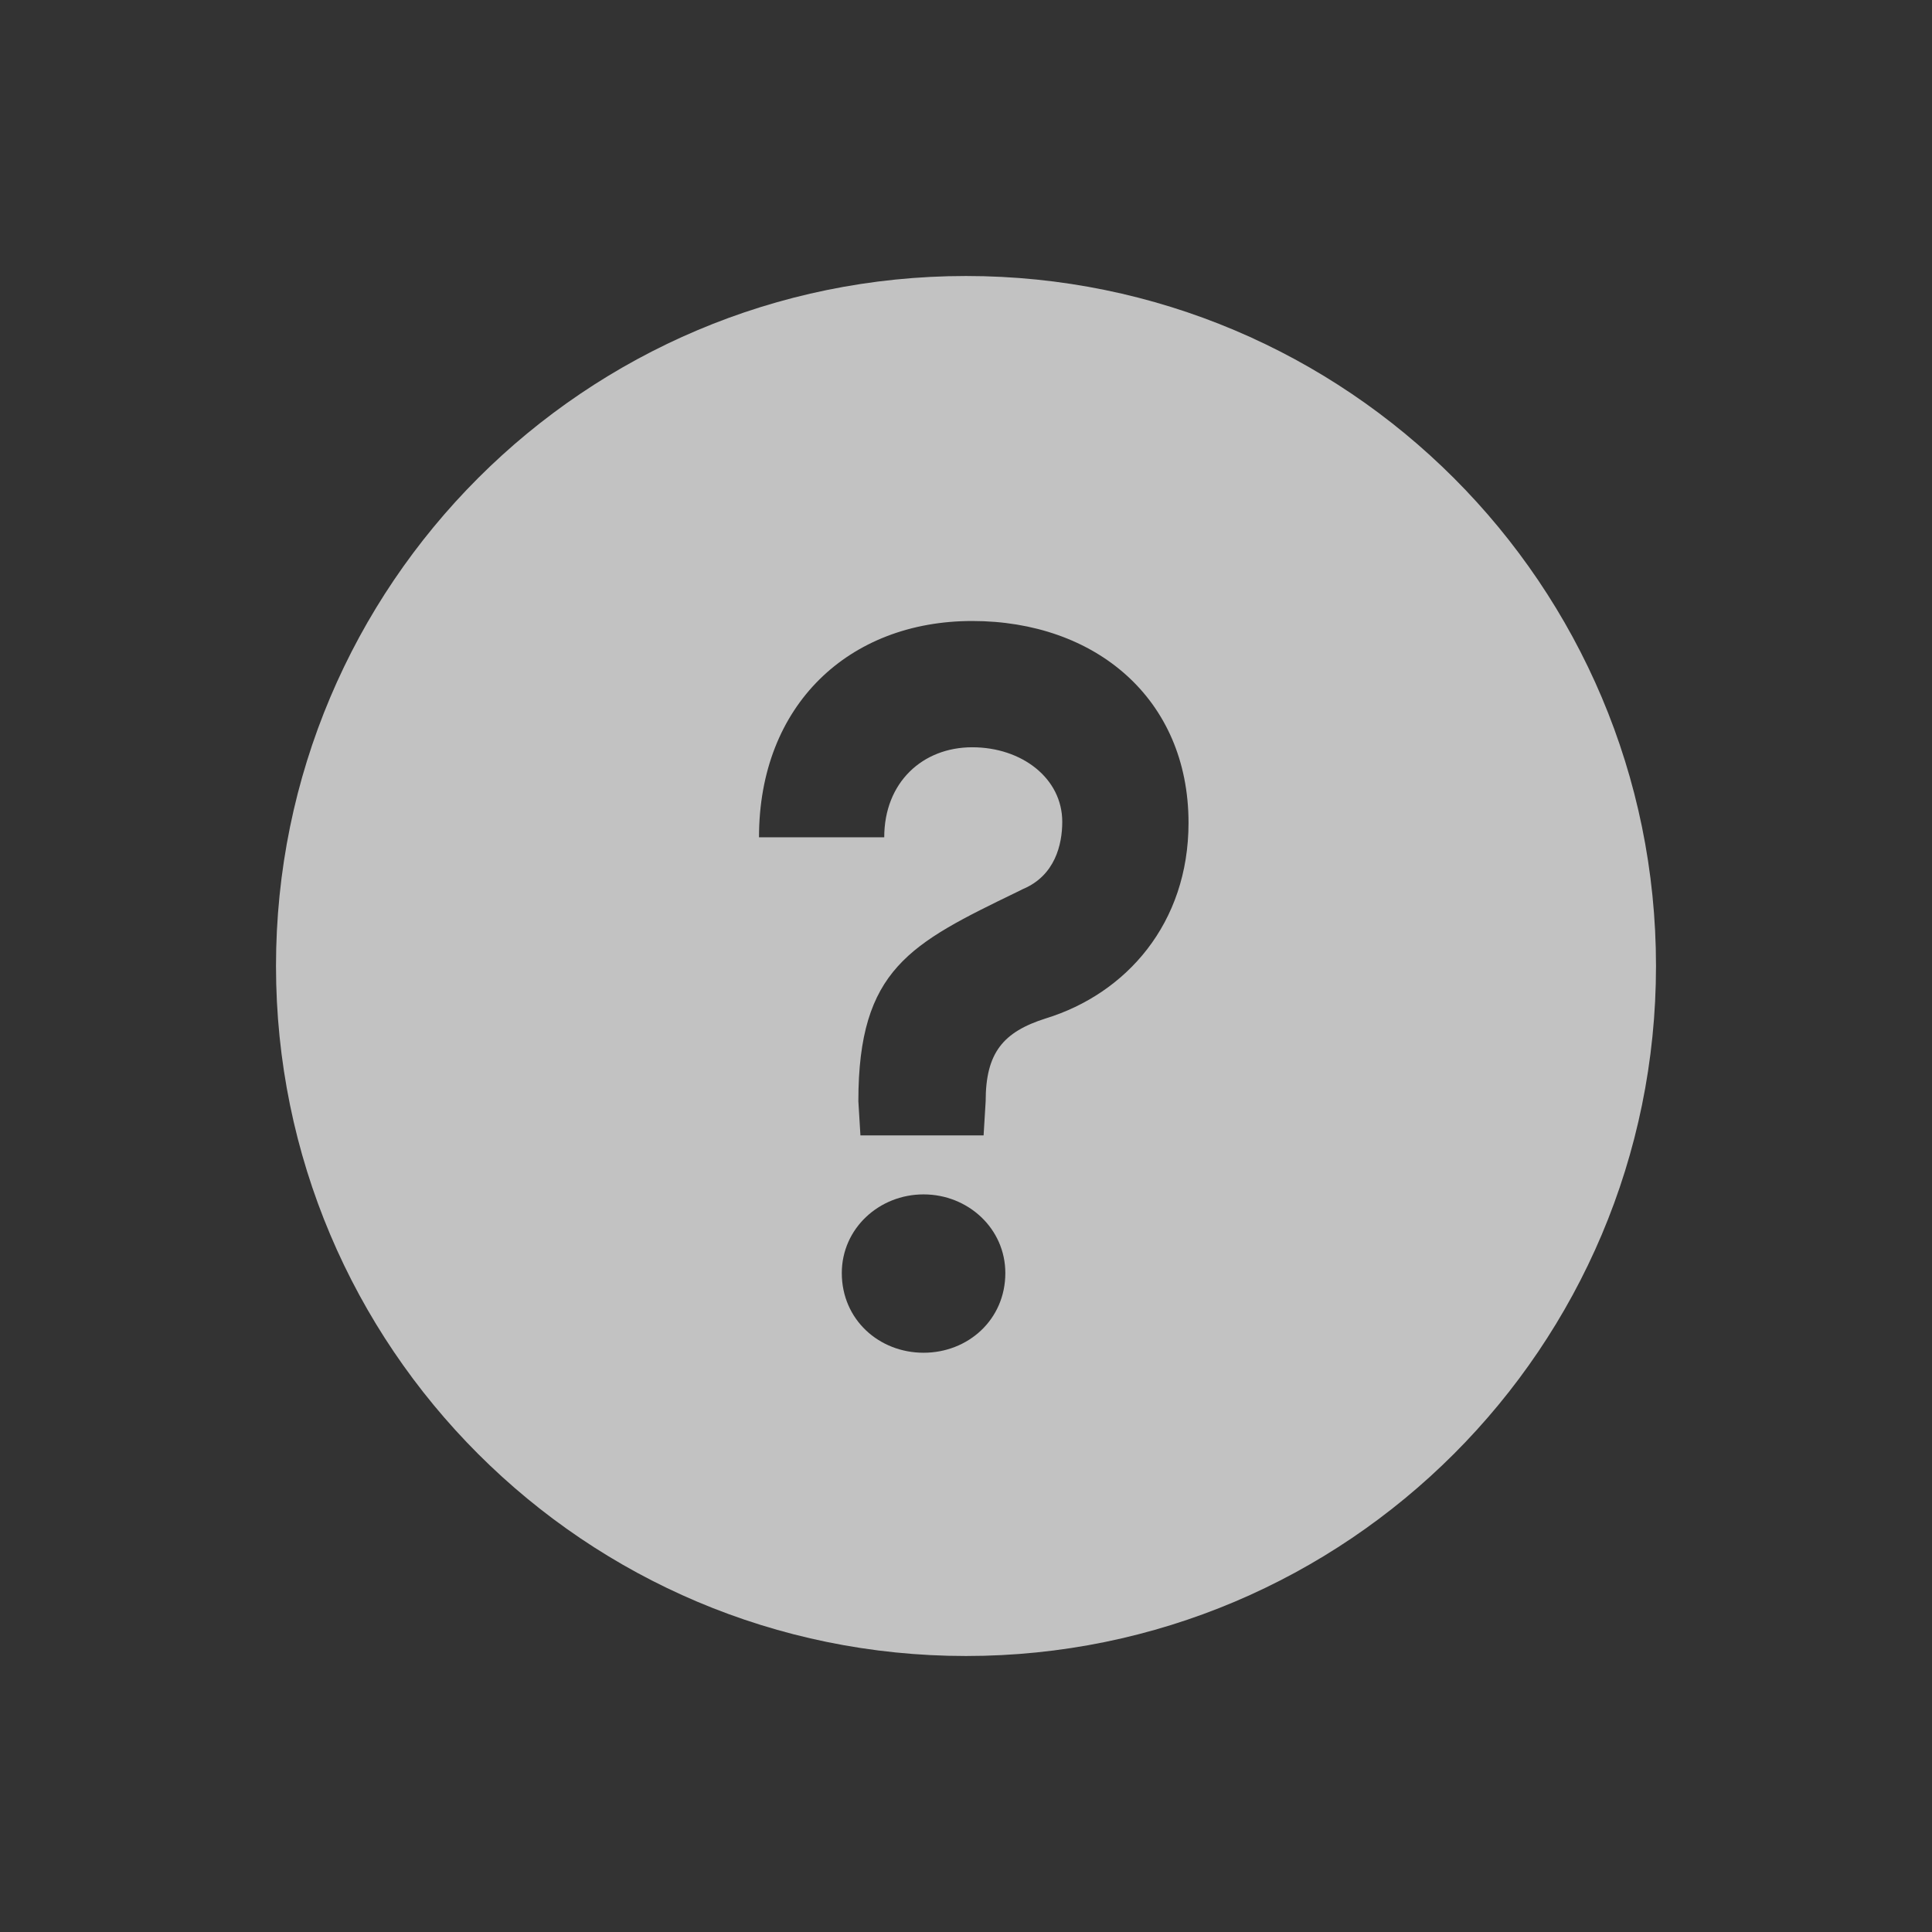 <svg width="28" height="28" viewBox="0 0 28 28" fill="none" xmlns="http://www.w3.org/2000/svg">
<rect x="0" y="0" width="28" height="28" fill="#333333" stroke="none"/>
<path fill-rule="evenodd" clip-rule="evenodd" d="M24 14C24 19.523 19.523 24 14 24C8.477 24 4 19.523 4 14C4 8.477 8.477 4 14 4C19.523 4 24 8.477 24 14ZM15.155 14.76C14.54 14.955 14.285 15.255 14.285 15.96L14.255 16.455H12.47L12.44 15.96C12.44 14.043 13.194 13.677 14.744 12.925C14.771 12.911 14.798 12.898 14.825 12.885C15.29 12.69 15.395 12.24 15.395 11.91C15.395 11.28 14.81 10.83 14.09 10.83C13.37 10.83 12.815 11.34 12.815 12.135H11C11 10.215 12.305 9 14.09 9C15.875 9 17.225 10.125 17.225 11.925C17.225 13.38 16.325 14.4 15.155 14.76ZM13.385 19.605C12.74 19.605 12.2 19.125 12.2 18.45C12.2 17.805 12.74 17.31 13.385 17.31C14.03 17.31 14.57 17.805 14.57 18.45C14.57 19.125 14.03 19.605 13.385 19.605Z" fill="white" fill-opacity="0.7"/>
</svg>
